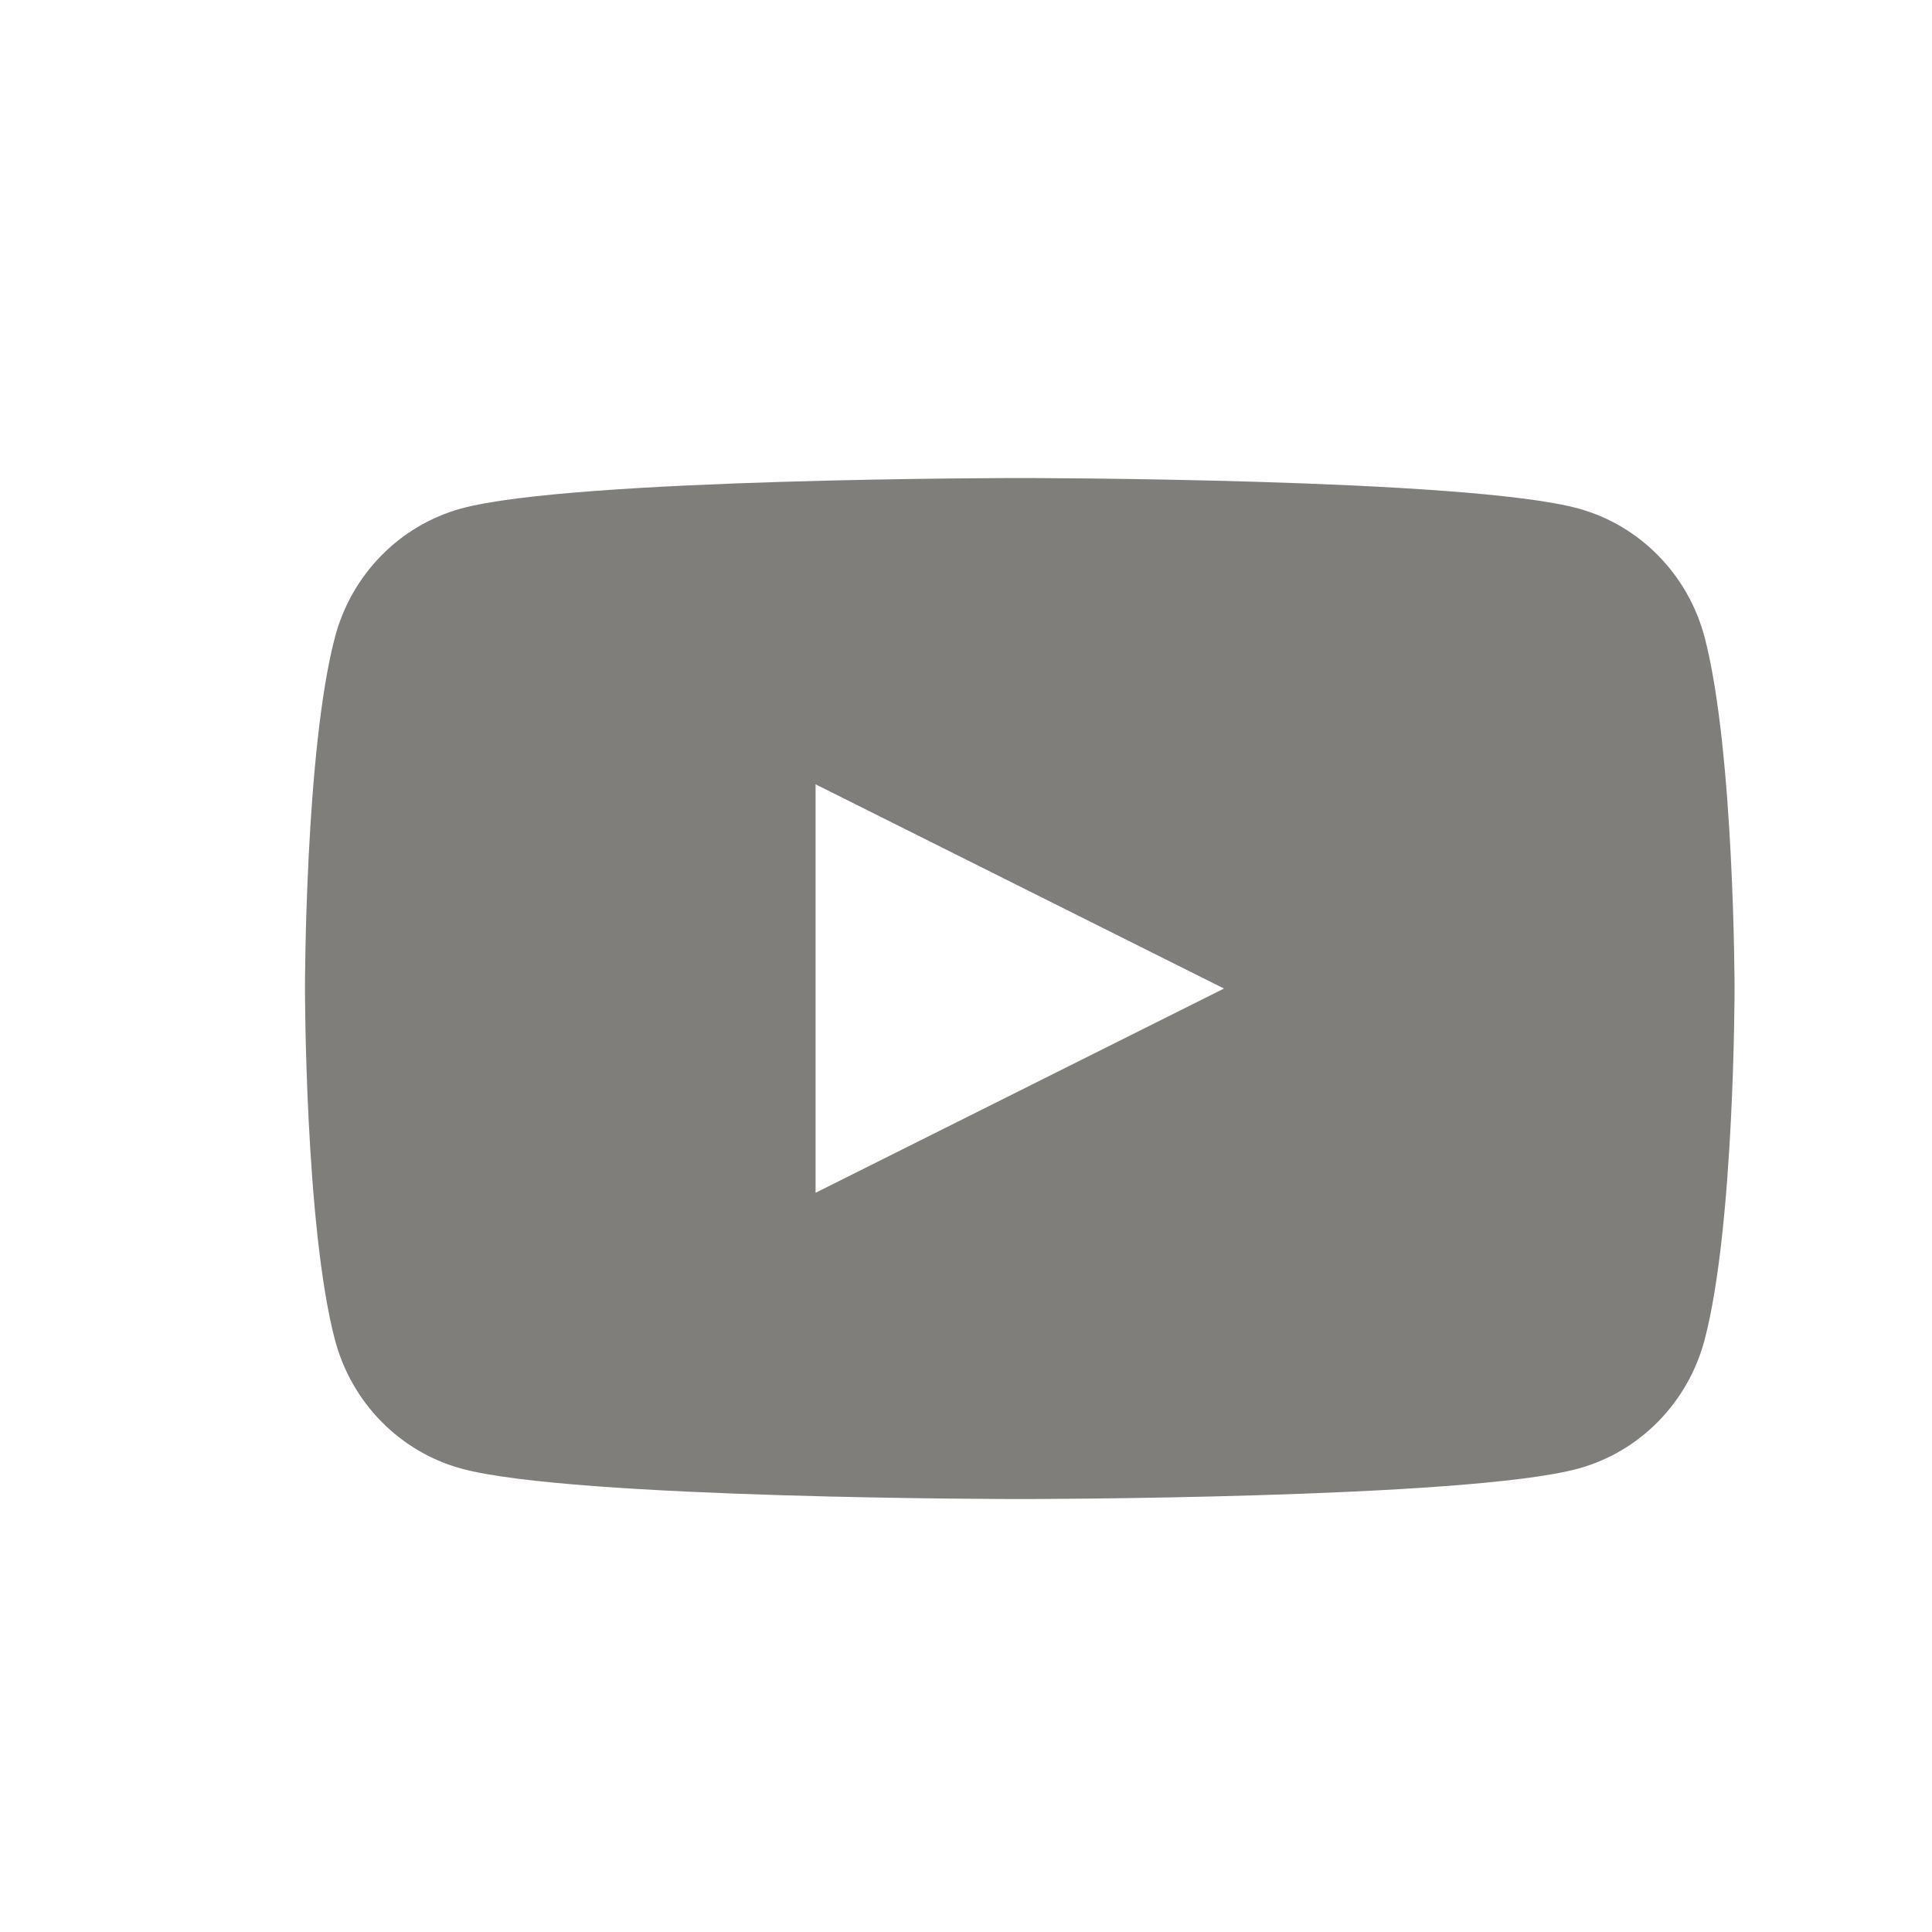 <svg xmlns="http://www.w3.org/2000/svg" fill="none" viewBox="0 0 21 21" height="21" width="21">
<path fill="#807E7B" d="M17.155 5.527C17.824 5.71 18.35 6.246 18.529 6.929C18.852 8.165 18.854 10.745 18.854 10.745C18.854 10.745 18.854 13.325 18.529 14.561C18.35 15.244 17.824 15.78 17.155 15.963C15.944 16.294 11.084 16.294 11.084 16.294C11.084 16.294 6.225 16.294 5.014 15.963C4.345 15.78 3.819 15.244 3.64 14.561C3.315 13.325 3.315 10.745 3.315 10.745C3.315 10.745 3.315 8.165 3.64 6.929C3.819 6.246 4.345 5.71 5.014 5.527C6.225 5.196 11.084 5.196 11.084 5.196C11.084 5.196 15.944 5.196 17.155 5.527ZM8.865 12.965L13.304 10.745L8.865 8.525V12.965Z" clip-rule="evenodd" fill-rule="evenodd"></path>
</svg>
